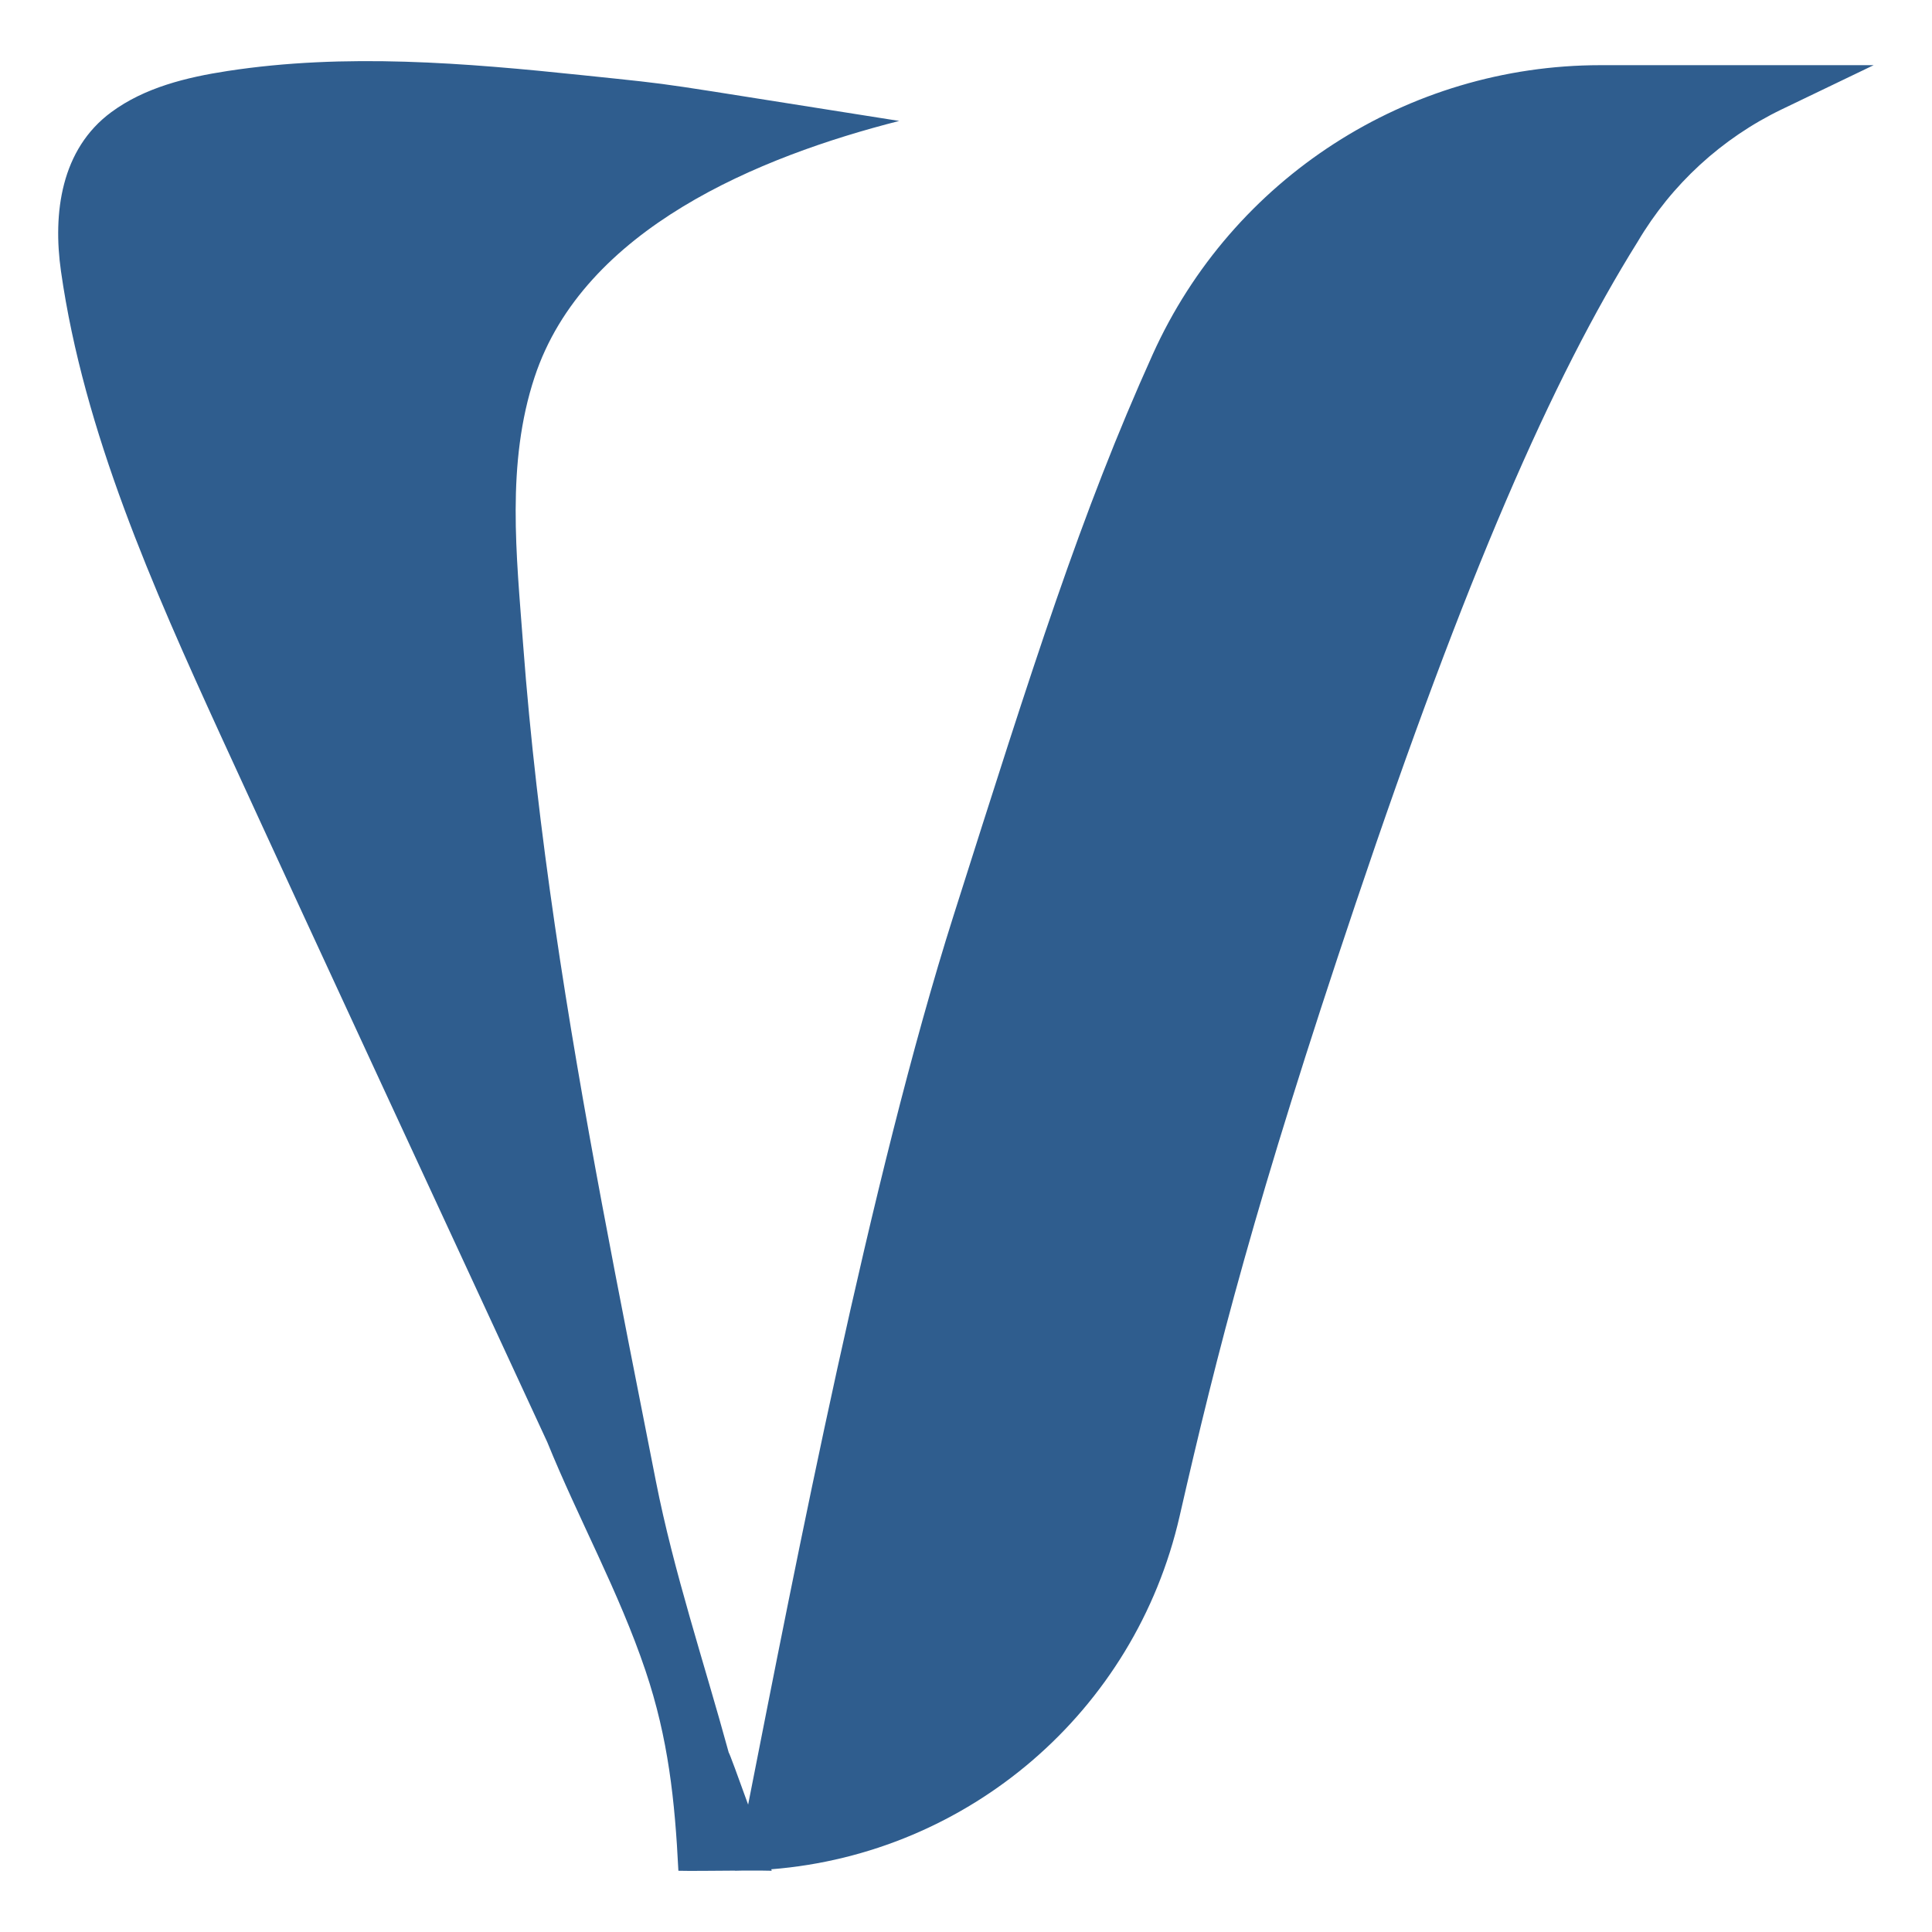 <?xml version="1.0" encoding="UTF-8"?> <svg xmlns="http://www.w3.org/2000/svg" id="Capa_1" viewBox="0 0 300 300"><defs><style> .cls-1 { fill: #2f5d8e; } </style></defs><path class="cls-1" d="M276.69,16.97l14.25-6.85h-42.41c-29.98,0-57.2,17.57-69.53,44.89-11.18,24.77-18.54,48.15-30.93,87.15-12.94,40.76-24.59,100.94-31.9,138.06-1.52-4.22-2.95-8.13-3.01-8.07-3.84-14.06-8.52-27.96-11.33-42.23-5.64-28.69-11.45-57.36-15.68-86.3-2.11-14.46-3.83-28.98-4.92-43.55-1.03-13.81-2.65-28.12,1.78-41.51,7.63-23.09,34.9-34.25,56.62-39.78-40.21-6.31-32.52-5.36-49.05-7.09-18.34-1.92-36.95-3.48-55.28-.66-6.36.98-12.83,2.56-18.01,6.38-7.82,5.76-9.11,15.68-7.82,24.71,3.55,24.98,14.31,49.13,24.7,71.87,16.83,36.69,33.87,73.29,50.81,109.94,4.86,11.97,11.12,23.22,15.26,35.51,3.53,10.47,4.56,20.14,5.1,31.05,1.59.05,5.39,0,8.8-.02,0,0,0,.01,0,.02h0c.44,0,.87-.02,1.3-.03,1.86-.01,3.48,0,4.4.03,0,0-.03-.08-.08-.23,30.62-2.42,56.47-24.46,63.41-54.82,5.83-25.52,11.8-48.99,27.34-95.16,17.14-50.94,30.47-81.41,43.79-102.75,5.27-8.92,13.06-16.07,22.39-20.56Z"></path></svg> 
